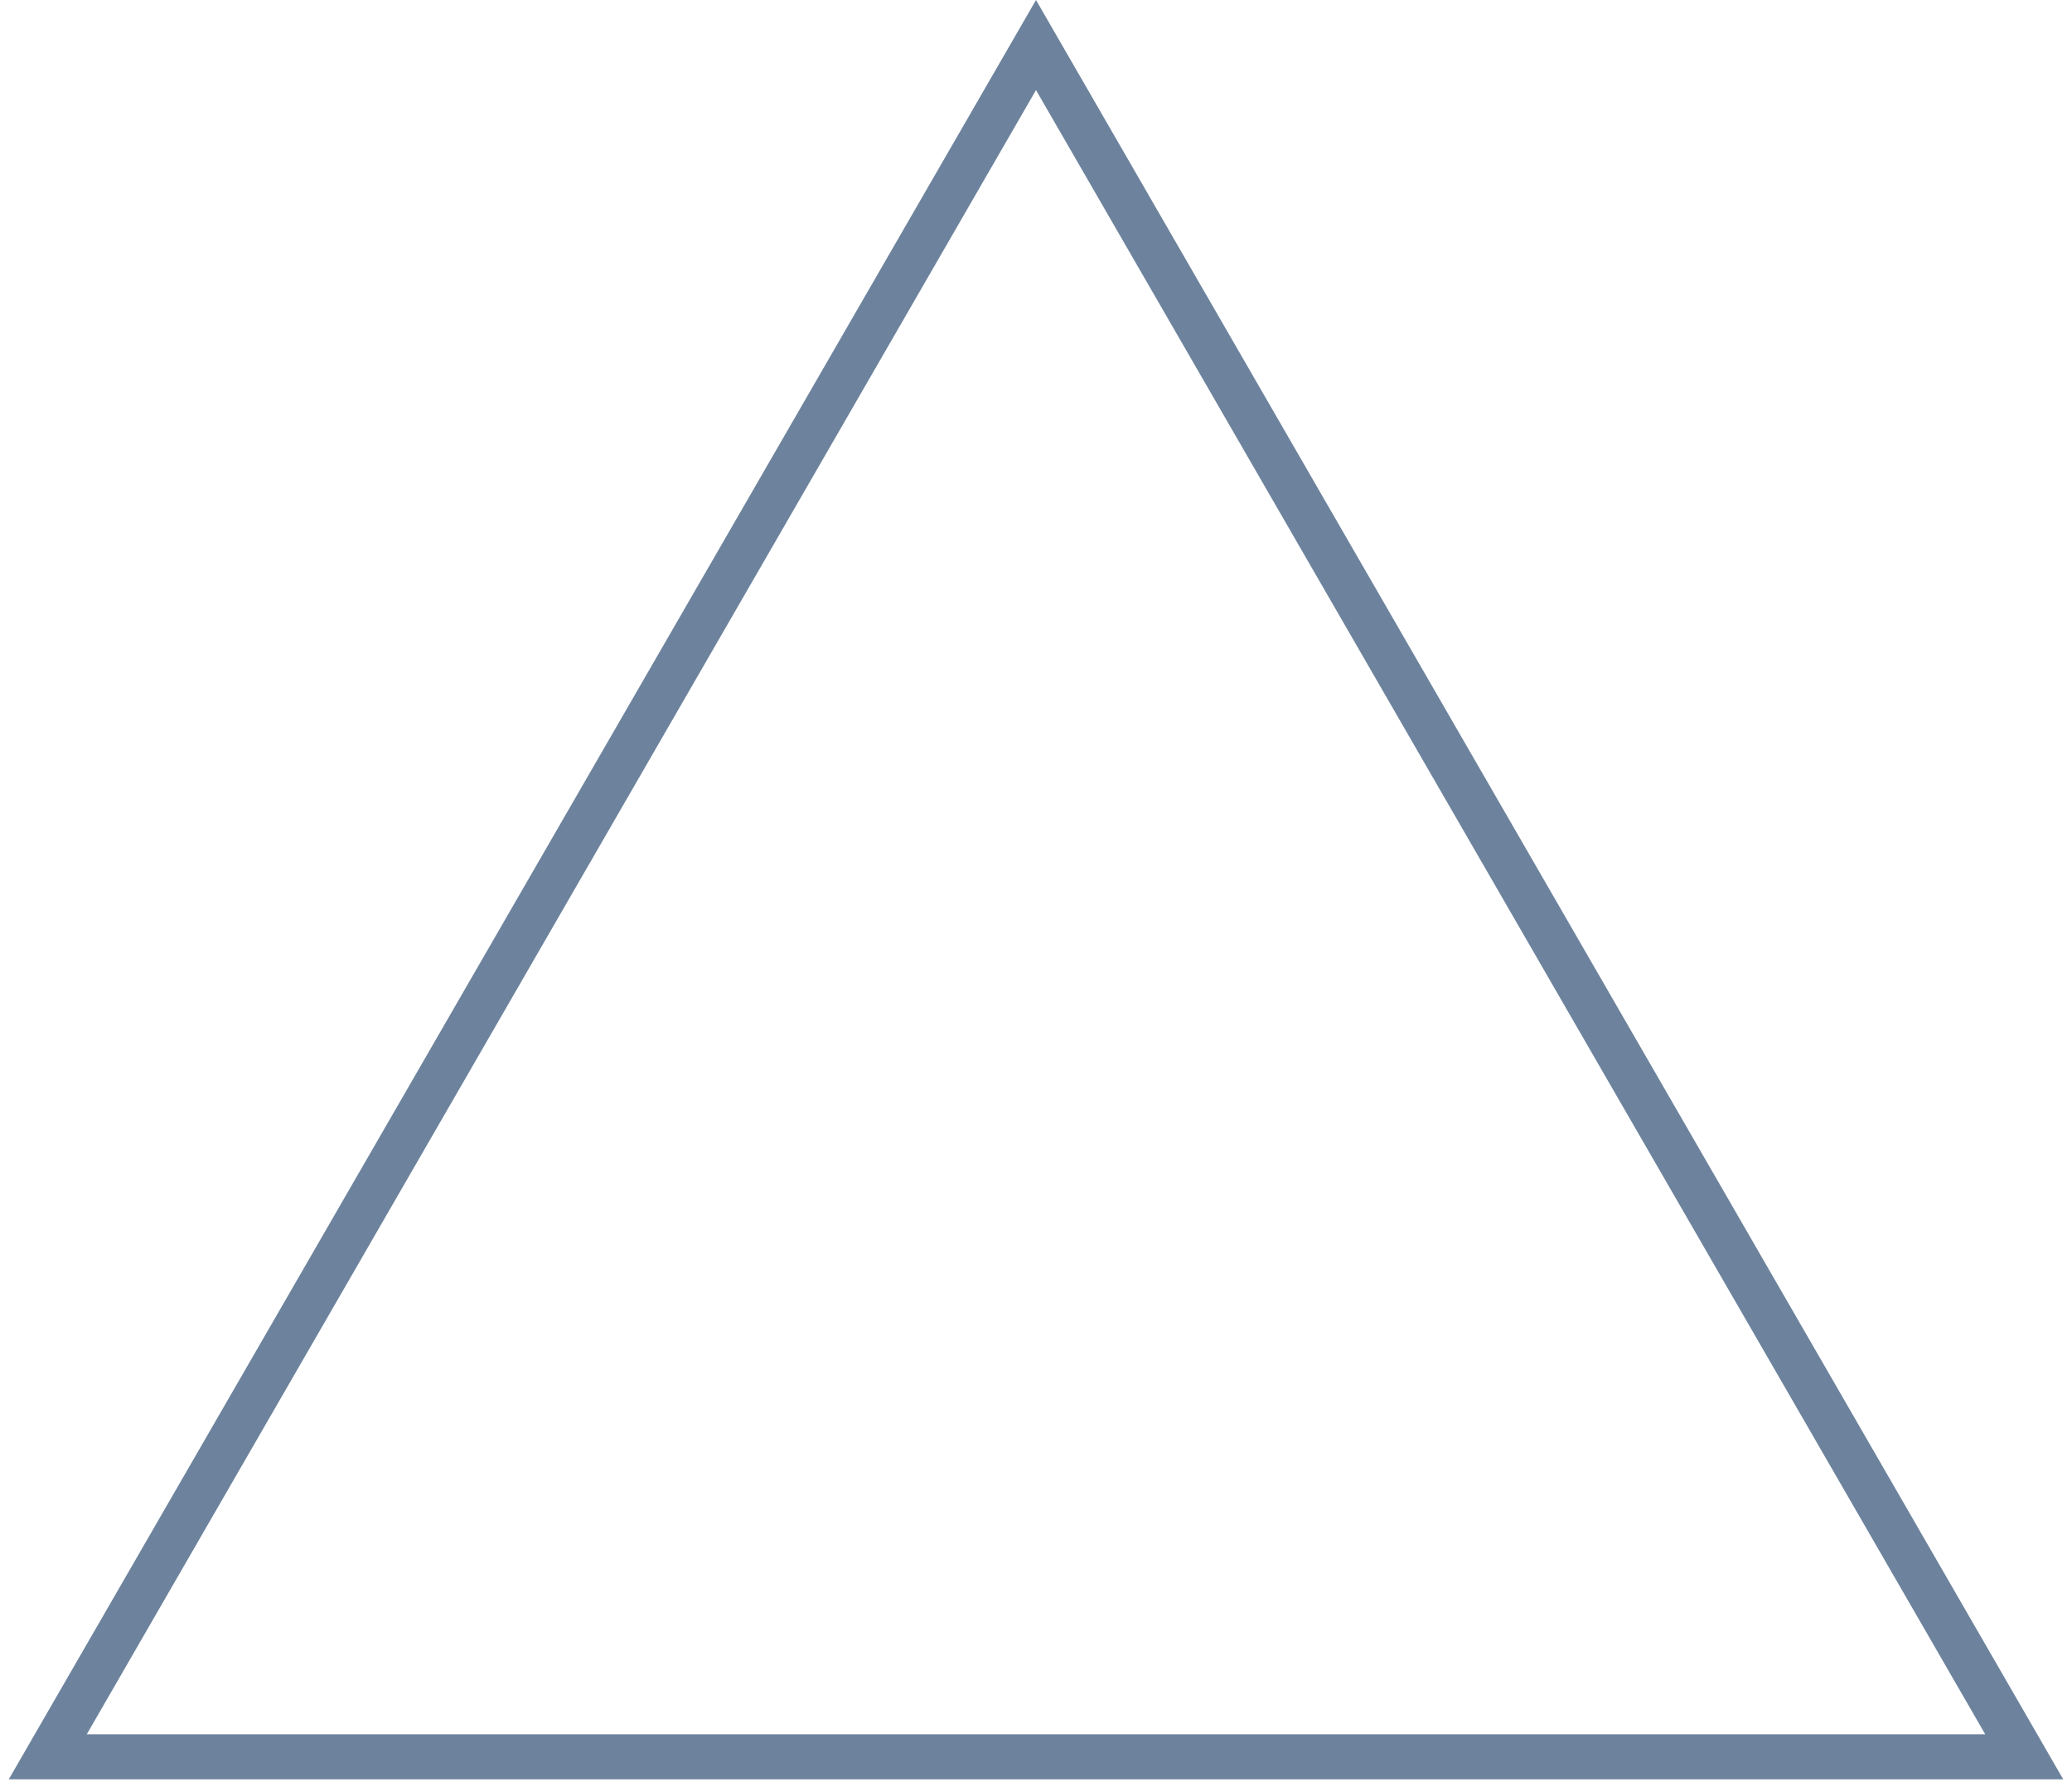 <?xml version="1.0" encoding="UTF-8"?> <svg xmlns="http://www.w3.org/2000/svg" width="138" height="119" viewBox="0 0 138 119" fill="none"><path d="M3.182 117L69 3L134.818 117H3.182Z" stroke="#6D839D" stroke-width="3"></path></svg> 